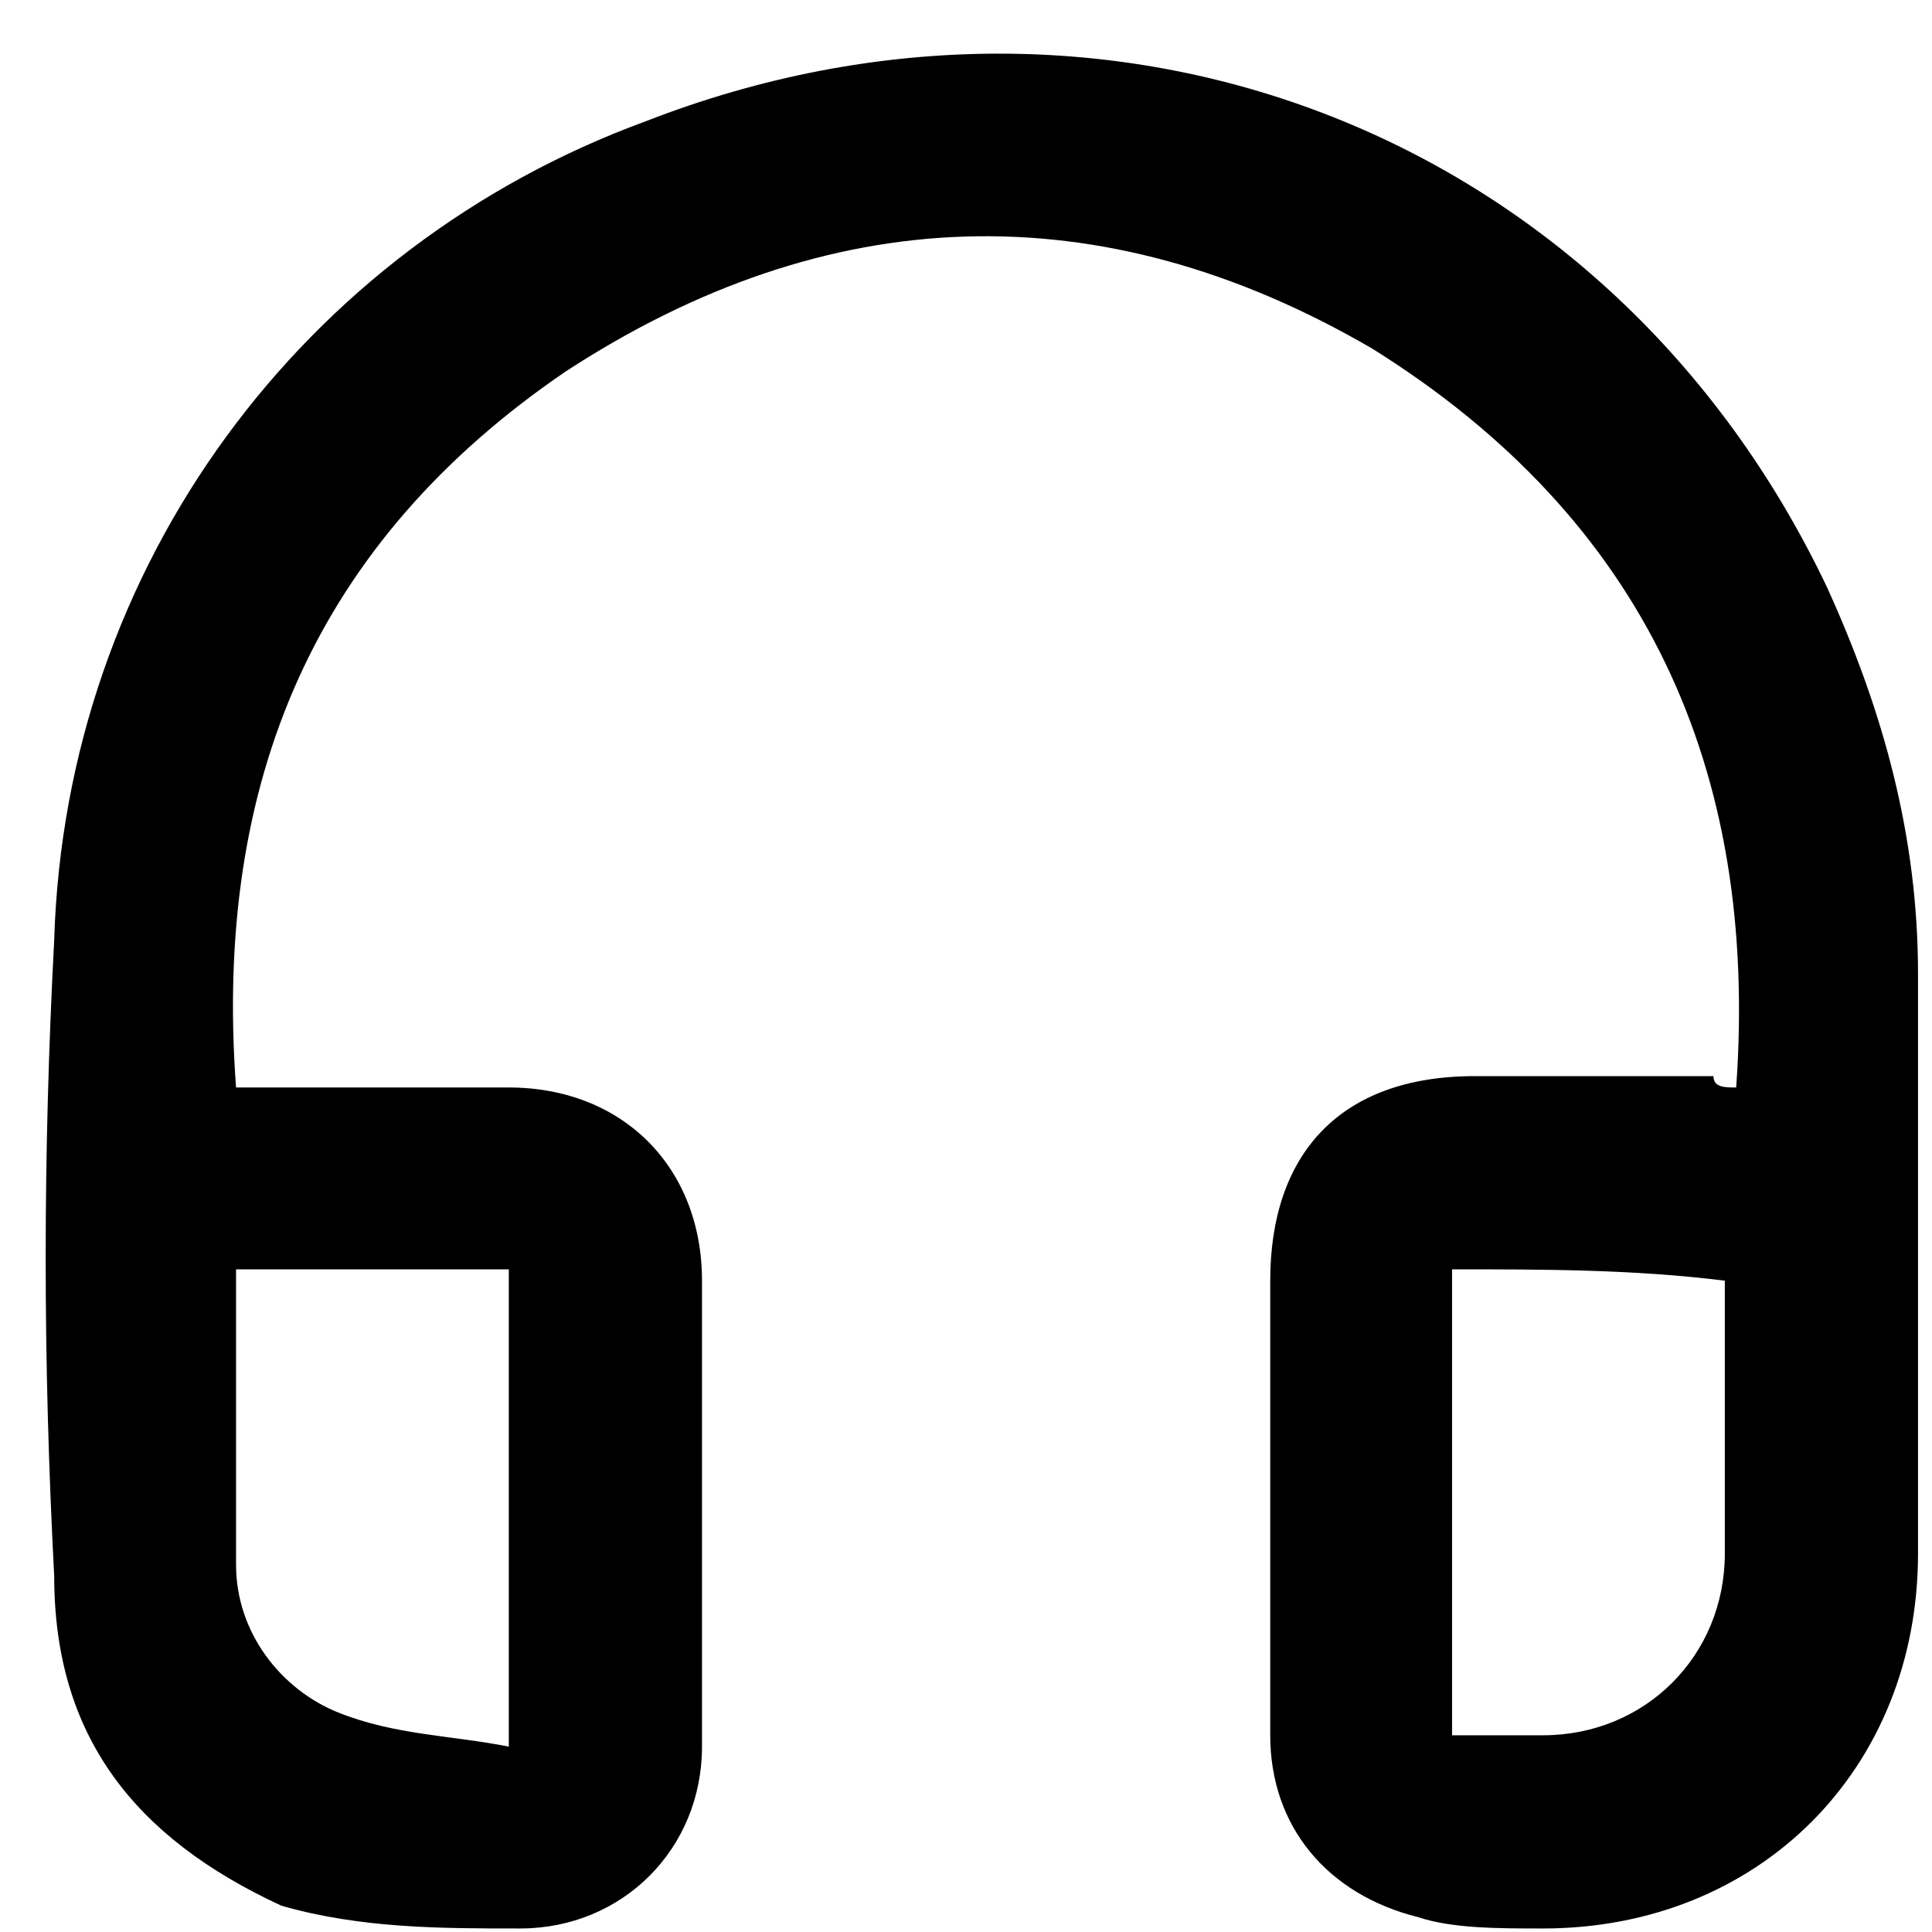 <svg width="17" height="17" viewBox="0 0 17 17" fill="none" xmlns="http://www.w3.org/2000/svg">
<path d="M15.277 9.569C15.477 6.769 14.477 4.569 12.077 3.069C9.677 1.669 7.277 1.769 4.977 3.269C2.777 4.769 1.877 6.869 2.077 9.569C2.177 9.569 2.277 9.569 2.277 9.569C2.977 9.569 3.777 9.569 4.477 9.569C5.477 9.569 6.177 10.269 6.177 11.269C6.177 12.669 6.177 14.069 6.177 15.369C6.177 16.269 5.477 16.969 4.577 16.969C3.877 16.969 3.177 16.969 2.477 16.769C1.177 16.169 0.477 15.269 0.477 13.869C0.377 11.969 0.377 10.169 0.477 8.269C0.577 4.969 2.677 2.169 5.677 1.069C9.777 -0.531 14.177 1.169 16.077 5.169C16.577 6.269 16.877 7.369 16.877 8.569C16.877 10.269 16.877 11.969 16.877 13.669C16.877 15.569 15.477 16.969 13.577 16.969C13.177 16.969 12.777 16.969 12.477 16.869C11.677 16.669 11.177 16.069 11.177 15.269C11.177 13.969 11.177 12.669 11.177 11.269C11.177 10.169 11.777 9.469 12.977 9.469C13.677 9.469 14.377 9.469 15.077 9.469C15.077 9.569 15.177 9.569 15.277 9.569ZM4.477 15.369C4.477 13.869 4.477 12.569 4.477 11.169C3.677 11.169 2.877 11.169 2.077 11.169C2.077 12.069 2.077 12.969 2.077 13.769C2.077 14.369 2.477 14.869 2.977 15.069C3.477 15.269 3.977 15.269 4.477 15.369ZM12.777 11.169C12.777 12.569 12.777 13.869 12.777 15.269C13.077 15.269 13.277 15.269 13.577 15.269C14.477 15.269 15.177 14.569 15.177 13.669C15.177 12.969 15.177 12.169 15.177 11.469C15.177 11.369 15.177 11.369 15.177 11.269C14.377 11.169 13.577 11.169 12.777 11.169Z" fill="black"/>
</svg>
